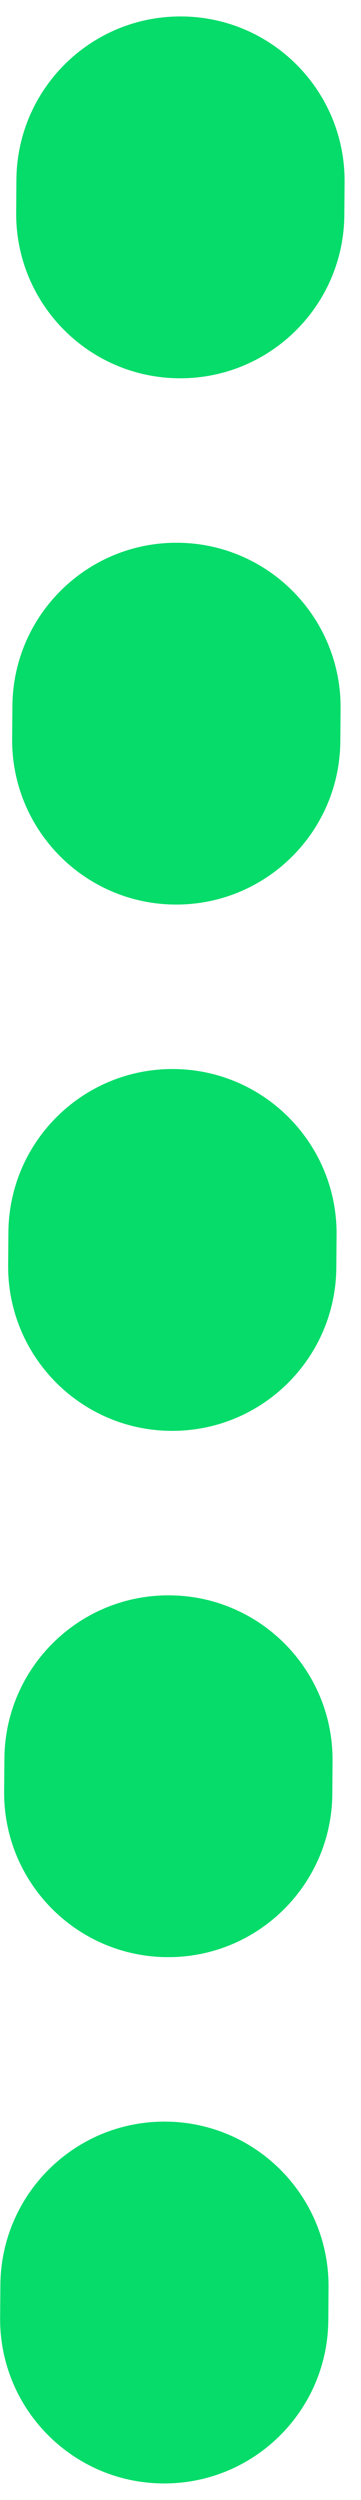 <?xml version="1.0" encoding="UTF-8"?>
<svg width="11px" height="76px" viewBox="0 0 11 76" version="1.1" xmlns="http://www.w3.org/2000/svg" xmlns:xlink="http://www.w3.org/1999/xlink">
    <title>icon_5-dots-4</title>
    <g id="Comps" stroke="none" stroke-width="1" fill="none" fill-rule="evenodd">
        <g id="Desktop-Polaroid-" transform="translate(-138, -5633)" fill="#06DC6A" fill-rule="nonzero">
            <g id="CTA" transform="translate(0, 4948)">
                <g id="PROCESS" transform="translate(120, 77)">
                    <path d="M18.5,613.462 L18.493,614.462 C18.471,617.223 20.693,619.479 23.454,619.5 C26.216,619.521 28.471,617.299 28.492,614.538 L28.5,613.538 C28.521,610.777 26.3,608.521 23.538,608.5 C20.777,608.479 18.521,610.7 18.5,613.462 Z M18.378,629.461 L18.37,630.461 C18.349,633.223 20.571,635.478 23.332,635.499 C26.093,635.52 28.349,633.299 28.37,630.538 L28.378,629.538 C28.399,626.776 26.177,624.521 23.416,624.5 C20.655,624.479 18.399,626.7 18.378,629.461 Z M18.256,645.461 L18.248,646.461 C18.227,649.222 20.449,651.478 23.21,651.499 C25.971,651.52 28.227,649.299 28.248,646.537 L28.256,645.537 C28.277,642.776 26.055,640.52 23.294,640.499 C20.533,640.478 18.277,642.7 18.256,645.461 Z M18.134,661.46 L18.126,662.46 C18.105,665.222 20.326,667.477 23.088,667.498 C25.849,667.52 28.105,665.298 28.126,662.537 L28.133,661.537 C28.155,658.775 25.933,656.52 23.172,656.499 C20.41,656.478 18.155,658.699 18.134,661.46 Z M18.012,677.46 L18.004,678.46 C17.983,681.221 20.204,683.477 22.966,683.498 C25.727,683.519 27.983,681.298 28.004,678.536 L28.011,677.536 C28.032,674.775 25.811,672.519 23.05,672.498 C20.288,672.477 18.033,674.699 18.012,677.46 Z" id="icon_5-dots-4"></path>
                </g>
            </g>
        </g>
    </g>
</svg>